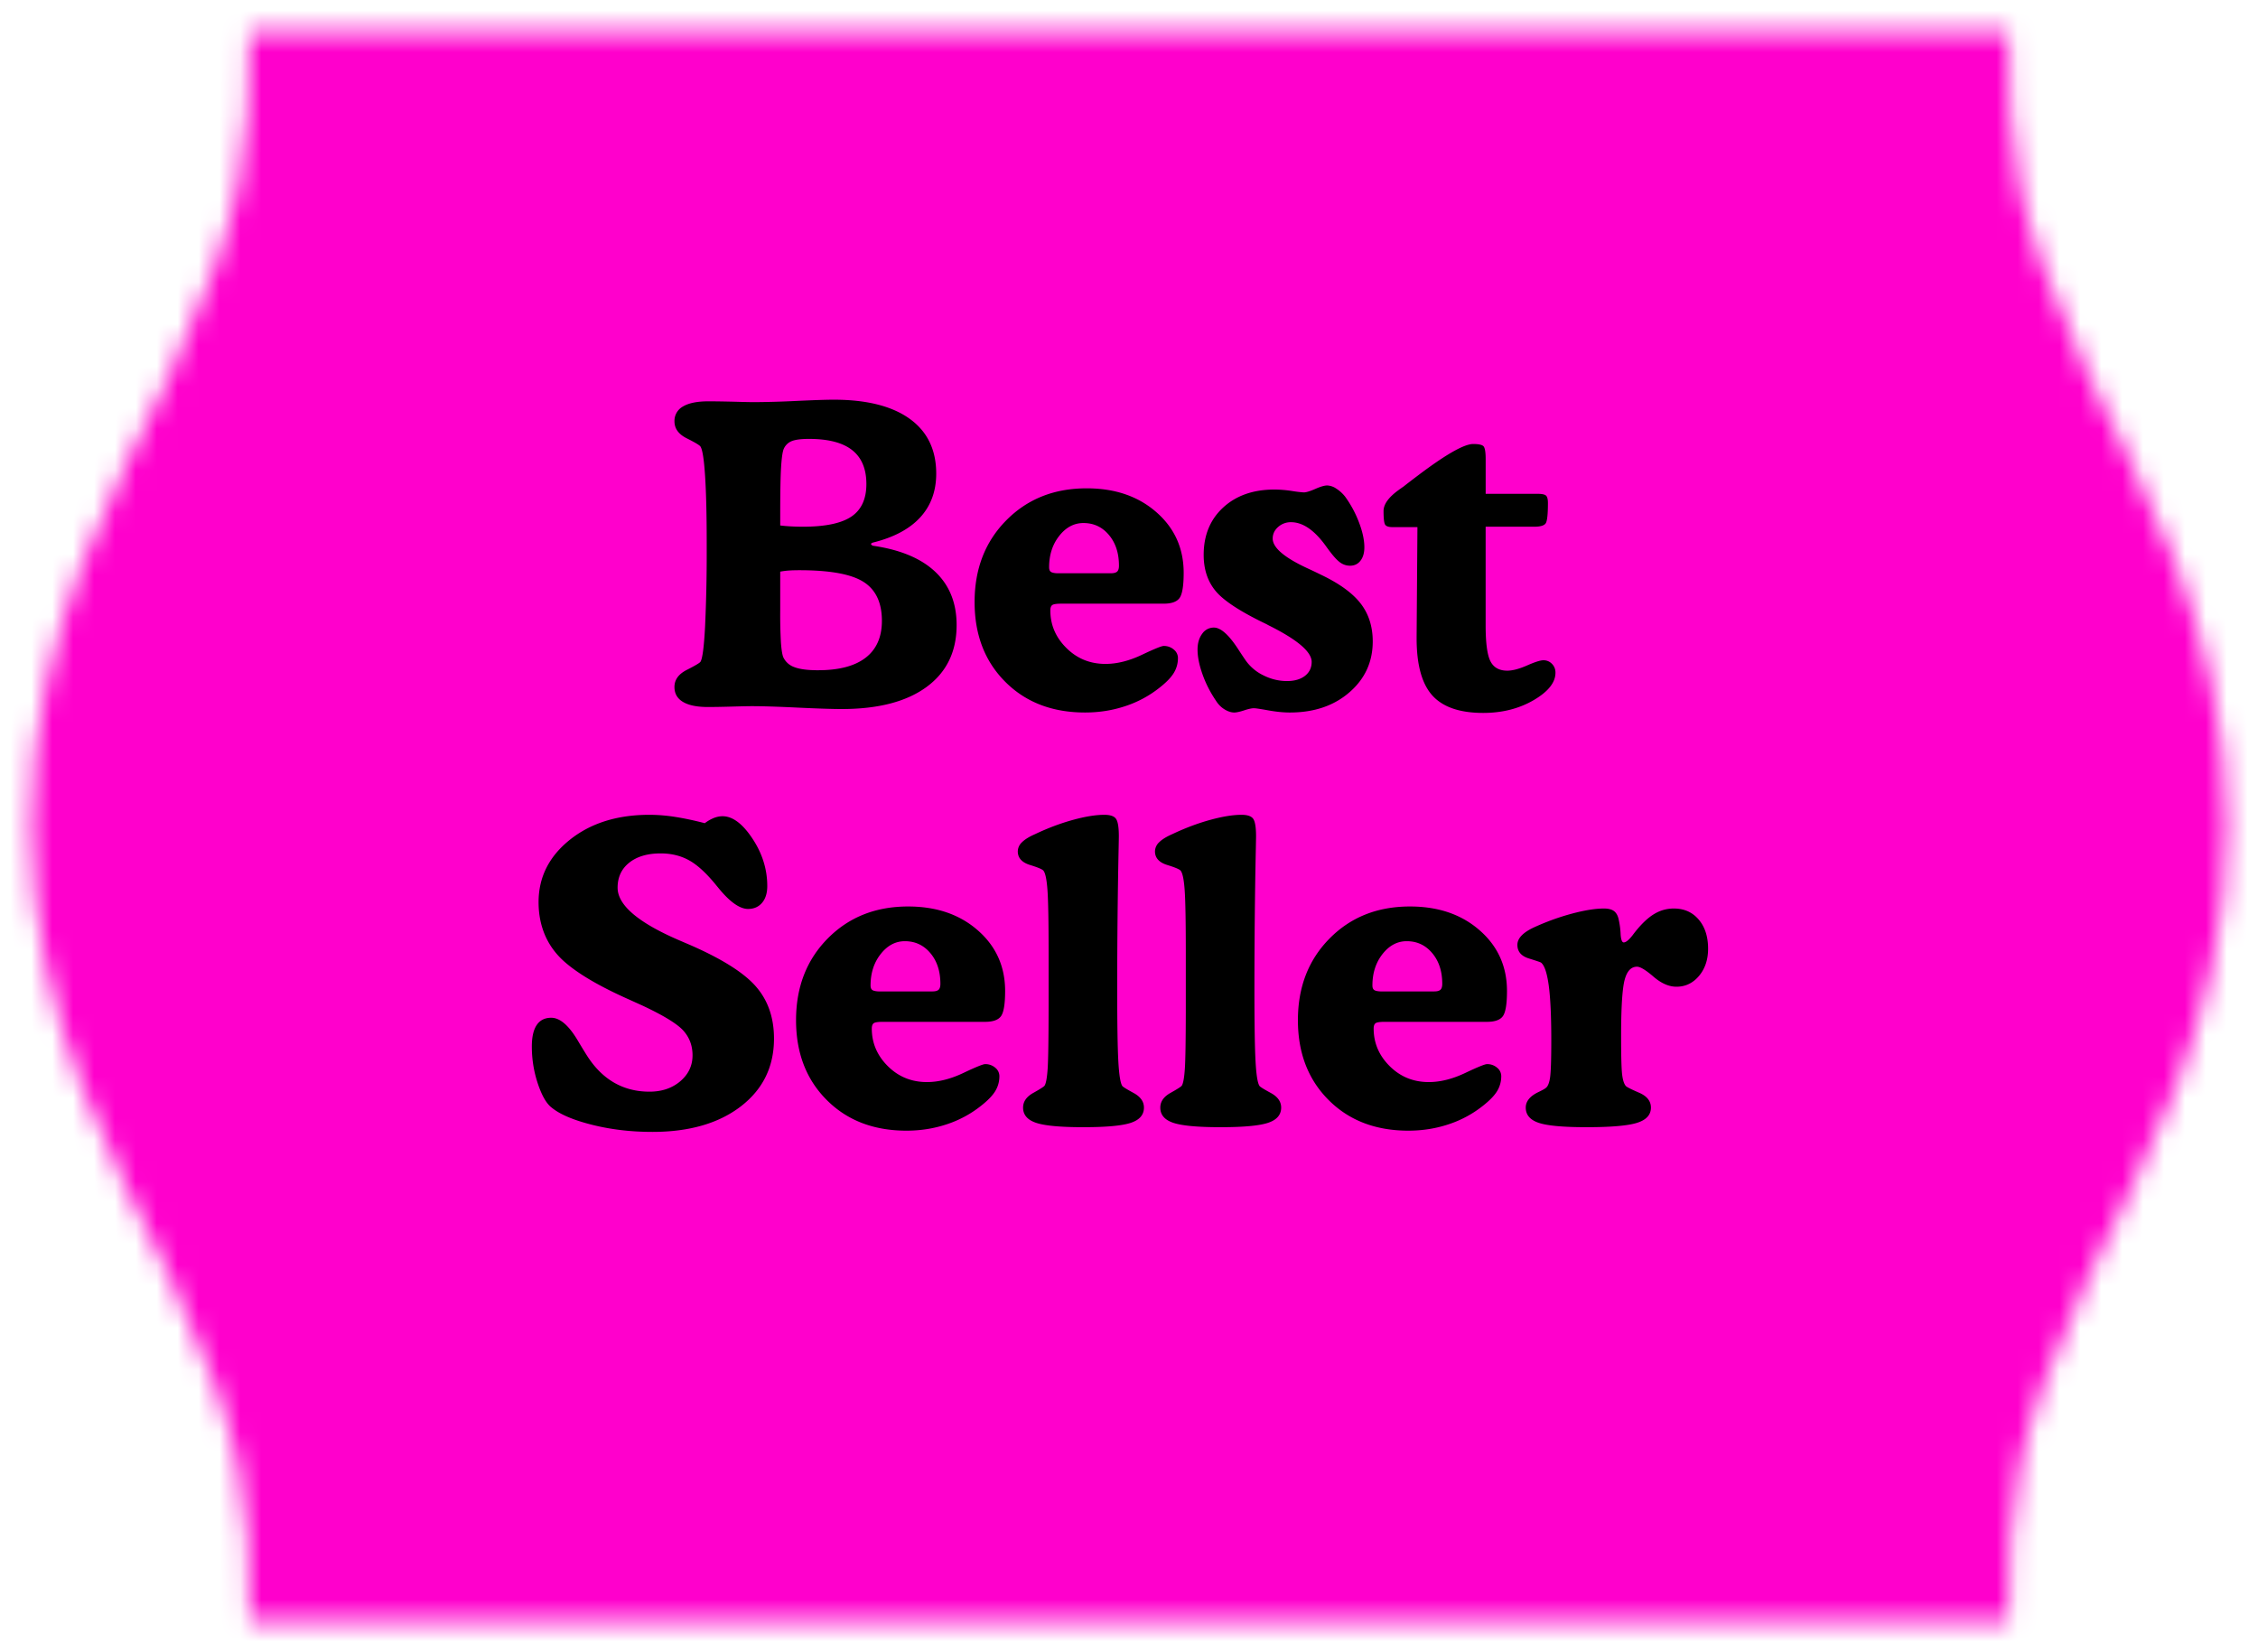 <svg width="108" height="79" viewbox="0 0 108 79" role="img" xmlns="http://www.w3.org/2000/svg" xmlns:xlink="http://www.w3.org/1999/xlink"><defs><filter x="-3.8%" y="-5.2%" width="107.5%" height="110.4%" filterUnits="objectBoundingBox" id="a"><feOffset dx="1" dy="1" in="SourceAlpha" result="shadowOffsetOuter1"/><feGaussianBlur stdDeviation=".5" in="shadowOffsetOuter1" result="shadowBlurOuter1"/><feColorMatrix values="0 0 0 0 0 0 0 0 0 0 0 0 0 0 0 0 0 0 0.25 0" in="shadowBlurOuter1" result="shadowMatrixOuter1"/><feMerge><feMergeNode in="shadowMatrixOuter1"/><feMergeNode in="SourceGraphic"/></feMerge></filter><path d="M95.054 76.5H10.946c0-5.596-.197-8.668-3.839-16.459C4.787 55.079.5 48.067.5 38.5s4.287-16.579 6.607-21.541C10.749 9.168 10.946 6.096 10.946.5h84.108c0 5.596.197 8.668 3.839 16.459 2.319 4.962 6.607 11.974 6.607 21.541s-4.288 16.579-6.607 21.541c-3.642 7.791-3.839 10.863-3.839 16.459z" id="b"/></defs><g fill="none" fill-rule="evenodd"><g filter="url(#a)"><mask id="c" fill="#fff"><use xlink:href="#b"/></mask><path fill="#F0C" mask="url(#c)" d="M-4.5 81.5h115v-86h-115z"/></g><path d="M40.257 33.912c1.745 0 3.098-.351 4.058-1.054.96-.704 1.44-1.69 1.44-2.96 0-1.054-.34-1.904-1.02-2.548-.68-.645-1.678-1.061-2.993-1.25a.69.69 0 01-.069-.05c-.006-.006-.01-.019-.01-.038 0-.007.004-.013.01-.02a.38.38 0 01.069-.039c1.002-.247 1.76-.65 2.27-1.206.511-.556.767-1.255.767-2.095 0-1.139-.423-2.013-1.27-2.622-.846-.608-2.057-.913-3.633-.913-.345 0-.94.02-1.787.059a46.27 46.27 0 01-2.03.058c-.131 0-.439-.006-.924-.02-.485-.012-.903-.019-1.255-.019-.533 0-.937.082-1.21.245a.782.782 0 00-.41.712c0 .345.195.616.585.811.39.195.609.326.655.39.097.137.172.606.224 1.407.052.8.078 1.865.078 3.193v.413a75.634 75.634 0 01-.078 3.596c-.052.993-.127 1.558-.224 1.694-.046.059-.264.188-.655.386-.39.199-.586.47-.586.816 0 .312.135.55.406.712.27.163.669.245 1.196.245.3 0 .683-.007 1.152-.02.469-.013.785-.02.947-.02.508 0 1.24.023 2.193.069.954.045 1.655.068 2.104.068zm-1.855-8.72c-.189 0-.376-.005-.562-.015a7.866 7.866 0 01-.522-.044v-.78c.002-.913.015-1.57.039-1.97.026-.439.065-.733.117-.883a.703.703 0 01.376-.395c.173-.075.454-.113.845-.113.924 0 1.613.18 2.065.537.453.358.679.899.679 1.621 0 .717-.24 1.236-.718 1.558-.478.322-1.251.484-2.32.484zm.732 6.865c-.508 0-.89-.05-1.147-.152a.908.908 0 01-.532-.493c-.046-.137-.08-.361-.103-.674a24.077 24.077 0 01-.034-1.543V27.34a3.52 3.52 0 01.43-.054c.15-.01.312-.014.488-.014 1.452 0 2.472.185 3.061.556.59.371.884.993.884 1.865 0 .775-.259 1.363-.776 1.763-.518.4-1.275.6-2.27.6zm12.764 2.021c.67 0 1.31-.1 1.919-.303a5.25 5.25 0 001.636-.878c.325-.254.555-.49.688-.708.134-.219.2-.458.2-.718a.518.518 0 00-.2-.405.72.72 0 00-.483-.171c-.098 0-.45.143-1.055.43-.605.286-1.182.429-1.728.429-.736 0-1.36-.254-1.87-.762-.512-.508-.767-1.106-.767-1.797 0-.123.03-.208.088-.253.058-.046.202-.069.43-.069h4.902c.377 0 .631-.091.761-.273.13-.183.196-.583.196-1.201 0-1.172-.435-2.14-1.304-2.9-.87-.763-1.98-1.143-3.335-1.143-1.556 0-2.838.51-3.848 1.533-1.009 1.022-1.513 2.324-1.513 3.906 0 1.563.488 2.834 1.465 3.813.976.98 2.249 1.47 3.818 1.47zm1.24-6.66H50.56c-.143-.006-.242-.03-.298-.068-.055-.04-.083-.111-.083-.215 0-.593.161-1.094.484-1.504.322-.41.708-.615 1.157-.615.495 0 .902.19 1.22.571.32.38.48.87.48 1.47 0 .136-.03.23-.089.283-.058.052-.156.078-.293.078zm8.555 6.66c1.159 0 2.11-.322 2.851-.967.743-.644 1.114-1.455 1.114-2.431 0-.71-.192-1.314-.576-1.812-.385-.498-1.013-.955-1.885-1.372a27.227 27.227 0 00-.654-.312c-1.114-.515-1.67-.99-1.67-1.426 0-.215.086-.399.258-.552a.903.903 0 01.62-.23c.56 0 1.114.378 1.66 1.133.098.137.173.238.225.303.19.248.352.417.489.508a.793.793 0 00.449.137c.208 0 .374-.08.498-.24.123-.159.185-.372.185-.64 0-.344-.084-.74-.254-1.186a5.306 5.306 0 00-.664-1.235 1.722 1.722 0 00-.43-.39.827.827 0 00-.429-.147c-.13 0-.32.055-.571.166-.25.11-.435.166-.552.166a6.05 6.05 0 01-.562-.068 5.782 5.782 0 00-.835-.069c-1.015 0-1.834.287-2.456.86-.621.572-.932 1.328-.932 2.265 0 .697.193 1.276.58 1.738.388.463 1.194.987 2.418 1.573l.107.058c1.374.684 2.06 1.267 2.06 1.748 0 .28-.107.503-.321.67-.215.165-.502.248-.86.248-.39 0-.77-.092-1.138-.278a2.208 2.208 0 01-.864-.747c-.071-.104-.176-.26-.312-.469-.456-.71-.85-1.064-1.182-1.064a.67.67 0 00-.561.298c-.147.198-.22.45-.22.756 0 .339.078.73.234 1.172.156.443.371.866.645 1.27.11.176.247.314.41.415.163.1.319.151.469.151.104 0 .26-.034.468-.102.209-.069.365-.103.47-.103.077 0 .307.034.688.103.38.068.724.102 1.03.102zm9.248.02c.911 0 1.715-.204 2.412-.61.697-.407 1.045-.845 1.045-1.314 0-.17-.057-.31-.17-.425a.554.554 0 00-.406-.17c-.143 0-.404.082-.781.248-.378.166-.694.25-.948.25-.384 0-.652-.15-.805-.45-.153-.3-.23-.87-.23-1.709v-4.726h2.324c.306 0 .492-.06.557-.176.065-.117.098-.436.098-.957 0-.183-.031-.301-.093-.357-.062-.055-.197-.083-.405-.083h-2.48v-1.66c0-.345-.037-.552-.108-.62-.072-.068-.235-.103-.489-.103-.436 0-1.324.508-2.666 1.524-.293.221-.517.394-.673.517a6.78 6.78 0 00-.235.166c-.475.346-.713.678-.713.997 0 .37.028.592.083.664.056.071.168.107.337.107h1.201l-.039 5.244v.078c0 1.263.251 2.173.752 2.73.502.556 1.312.835 2.432.835zM31.2 54.137c1.764 0 3.175-.407 4.233-1.22 1.058-.815 1.587-1.895 1.587-3.243 0-.996-.286-1.825-.86-2.485-.572-.661-1.627-1.327-3.163-1.997a67.22 67.22 0 01-.547-.235c-1.94-.84-2.91-1.673-2.91-2.5 0-.501.185-.9.556-1.196.371-.296.873-.444 1.504-.444.514 0 .973.113 1.377.341.404.228.843.638 1.318 1.23l.05.06c.553.683 1.031 1.025 1.435 1.025.28 0 .503-.098.669-.293.166-.196.249-.462.249-.801 0-.8-.236-1.558-.708-2.27-.472-.713-.95-1.07-1.43-1.07-.138 0-.276.028-.416.083a1.94 1.94 0 00-.435.25c-.5-.131-.97-.23-1.406-.299a8.024 8.024 0 00-1.24-.102c-1.543 0-2.812.399-3.809 1.196-.996.798-1.494 1.792-1.494 2.983 0 .593.11 1.133.327 1.622.219.488.542.914.972 1.279.67.573 1.69 1.162 3.057 1.767l.605.274c1.016.475 1.67.876 1.963 1.201.293.326.44.72.44 1.182 0 .494-.196.908-.586 1.24-.391.332-.883.498-1.475.498-.618 0-1.175-.14-1.67-.42-.495-.28-.924-.7-1.289-1.26-.104-.162-.244-.39-.42-.683-.45-.782-.889-1.172-1.318-1.172-.306 0-.537.115-.694.347-.156.23-.234.574-.234 1.03 0 .612.096 1.204.288 1.777.192.573.412.954.66 1.143.396.325 1.044.6 1.943.825.898.225 1.855.337 2.87.337zm12.158-.059c.67 0 1.31-.1 1.919-.303a5.25 5.25 0 001.636-.878c.325-.254.555-.49.688-.708.134-.219.2-.458.2-.718a.518.518 0 00-.2-.405.72.72 0 00-.483-.171c-.098 0-.45.143-1.055.43-.605.286-1.182.429-1.729.429-.735 0-1.359-.254-1.87-.762-.51-.508-.766-1.106-.766-1.797 0-.123.03-.208.088-.253.058-.046.201-.069.43-.069h4.902c.377 0 .631-.091.761-.273.13-.183.196-.583.196-1.201 0-1.172-.435-2.14-1.304-2.9-.87-.763-1.98-1.143-3.335-1.143-1.556 0-2.838.51-3.848 1.533-1.009 1.022-1.513 2.324-1.513 3.906 0 1.563.488 2.834 1.465 3.813.976.98 2.249 1.47 3.818 1.47zm1.24-6.66H42.02c-.143-.006-.242-.03-.298-.068-.055-.04-.083-.111-.083-.215 0-.593.161-1.094.484-1.504.322-.41.708-.615 1.157-.615.495 0 .901.19 1.22.571.32.38.479.87.479 1.47 0 .136-.03.23-.088.283-.058.052-.156.078-.293.078zm7.217 6.494c1.1 0 1.859-.07 2.275-.21.417-.14.625-.382.625-.727 0-.287-.164-.52-.493-.699-.329-.179-.51-.29-.542-.336-.09-.13-.154-.525-.19-1.182-.036-.658-.054-1.807-.054-3.447 0-2.318.023-4.564.068-6.739.007-.325.01-.517.01-.576 0-.43-.045-.708-.137-.835-.09-.127-.276-.19-.556-.19-.41 0-.912.081-1.504.244-.593.163-1.198.39-1.816.684-.28.123-.487.252-.62.385a.607.607 0 00-.2.435c0 .312.193.529.58.65.388.12.604.212.65.278.09.117.154.428.19.932.036.505.054 1.502.054 2.993v2.562c-.002 1.542-.017 2.527-.044 2.956-.03.456-.08.736-.152.84-.032.045-.211.16-.537.342-.325.182-.488.416-.488.703 0 .345.207.587.62.727.414.14 1.167.21 2.261.21zm6.562 0c1.1 0 1.86-.07 2.276-.21.417-.14.625-.382.625-.727 0-.287-.165-.52-.493-.699-.33-.179-.51-.29-.542-.336-.091-.13-.155-.525-.19-1.182-.037-.658-.054-1.807-.054-3.447 0-2.318.022-4.564.068-6.739.006-.325.01-.517.01-.576 0-.43-.046-.708-.137-.835-.091-.127-.277-.19-.557-.19-.41 0-.911.081-1.504.244-.592.163-1.198.39-1.816.684-.28.123-.487.252-.62.385a.607.607 0 00-.2.435c0 .312.193.529.58.65.388.12.605.212.65.278.091.117.155.428.19.932.036.505.054 1.502.054 2.993v2.844c-.003 1.38-.018 2.272-.044 2.674-.029.456-.08.736-.151.84-.033.045-.212.16-.537.342-.326.182-.488.416-.488.703 0 .345.206.587.62.727.413.14 1.167.21 2.26.21zm8.985.166c.67 0 1.31-.1 1.919-.303a5.25 5.25 0 001.636-.878c.325-.254.555-.49.688-.708.133-.219.2-.458.2-.718a.518.518 0 00-.2-.405.72.72 0 00-.483-.171c-.098 0-.45.143-1.055.43-.606.286-1.182.429-1.729.429-.735 0-1.359-.254-1.87-.762-.51-.508-.766-1.106-.766-1.797 0-.123.029-.208.088-.253.058-.046.201-.069.43-.069h4.902c.377 0 .631-.091.761-.273.13-.183.196-.583.196-1.201 0-1.172-.435-2.14-1.304-2.9-.87-.763-1.98-1.143-3.335-1.143-1.556 0-2.839.51-3.848 1.533-1.009 1.022-1.513 2.324-1.513 3.906 0 1.563.488 2.834 1.464 3.813.977.98 2.25 1.47 3.819 1.47zm1.24-6.66h-2.578c-.143-.006-.243-.03-.298-.068-.055-.04-.083-.111-.083-.215 0-.593.161-1.094.483-1.504.323-.41.708-.615 1.158-.615.495 0 .901.19 1.22.571.32.38.479.87.479 1.47 0 .136-.03.23-.088.283-.059.052-.156.078-.293.078zm7.275 6.494c1.179 0 1.988-.07 2.427-.21.44-.14.66-.382.66-.727 0-.313-.19-.55-.567-.713-.378-.163-.59-.27-.635-.322-.084-.098-.143-.282-.176-.552-.032-.27-.048-.868-.048-1.792v-.271c.007-1.235.062-2.05.166-2.449.11-.426.309-.64.595-.64.157 0 .42.16.791.479.371.319.736.478 1.094.478.43 0 .79-.172 1.08-.517.289-.345.434-.778.434-1.299 0-.58-.15-1.045-.45-1.396-.299-.352-.696-.528-1.19-.528-.333 0-.644.086-.933.259-.29.173-.591.454-.904.845-.032.039-.075.094-.127.166-.182.234-.325.351-.43.351-.084 0-.135-.136-.15-.41a4.03 4.03 0 00-.094-.693c-.039-.182-.114-.314-.224-.396-.11-.081-.27-.122-.479-.122-.41 0-.92.082-1.528.244-.609.163-1.213.381-1.812.655-.266.123-.467.255-.6.395-.134.14-.2.288-.2.445 0 .319.182.535.547.649.364.114.56.18.585.2.163.13.285.493.367 1.089.081.596.122 1.47.122 2.622 0 .938-.02 1.535-.059 1.792-.039.257-.107.422-.205.493-.058.046-.17.108-.332.186-.417.195-.625.446-.625.752 0 .345.205.587.615.727.41.14 1.172.21 2.285.21z" fill="#000" fill-rule="nonzero"/></g></svg>

